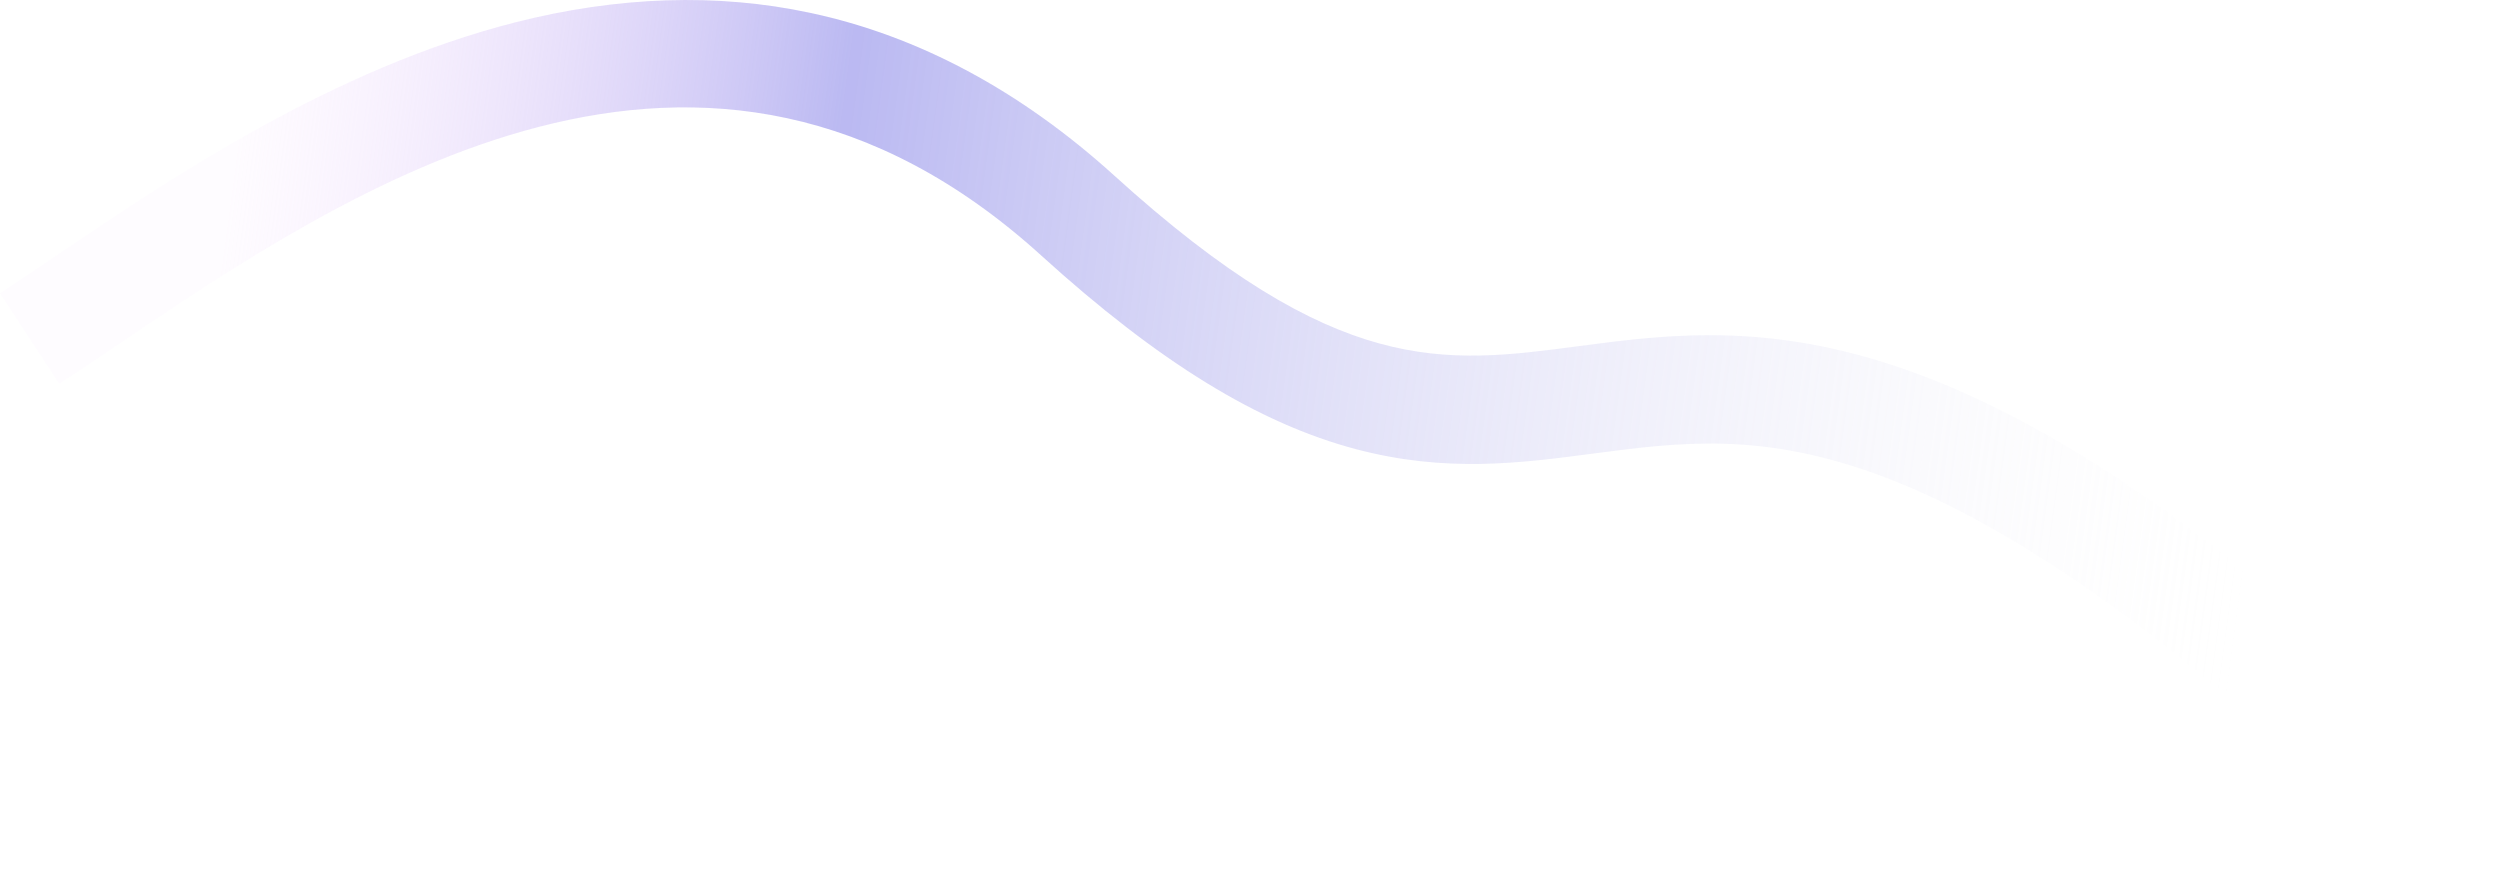 <svg width="1847" height="647" xmlns="http://www.w3.org/2000/svg" xmlns:xlink="http://www.w3.org/1999/xlink" x="0px" y="0px" viewBox="0 0 1847 647" xml:space="preserve"><linearGradient id="SVGID_1_" gradientUnits="userSpaceOnUse" x1="164.747" y1="458.833" x2="1664.057" y2="255.86" gradientTransform="matrix(1 0 0 -1 0 647)"><stop  offset="0" stop-color="#EFC7FD" stop-opacity="6.000000e-02"/><stop  offset="0.292" stop-color="#9D9BEC" stop-opacity="0.7"/><stop  offset="1" stop-color="#F5F5F5" stop-opacity="0"/></linearGradient><path fill="url(#SVGID_1_)" d="M1791,647c-160-156.8-290.2-253.1-398-294.2c-90-34.3-151.5-26.2-216.7-17.6c-53.1,7-108.1,14.2-174.3-3.3c-72.3-19.1-146.2-64.6-232.7-143.1C519.8-37.7,258,139.1,84.8,256.2c-14.5,9.8-28.2,19.1-41,27.4L0,216.7c12.3-8.1,25.8-17.2,40-26.8c86.8-58.7,205.8-139,340.7-173.4c76-19.3,149.3-21.7,217.9-7c79.9,17,155.4,57.5,224.5,120.1c164.9,149.7,243.4,139.3,342.7,126.2c68.8-9.1,146.8-19.3,255.6,22.2c57.1,21.8,117.1,55.5,183.4,103.1c73.5,52.8,152.7,121,242.1,208.7L1791,647z"/></svg>